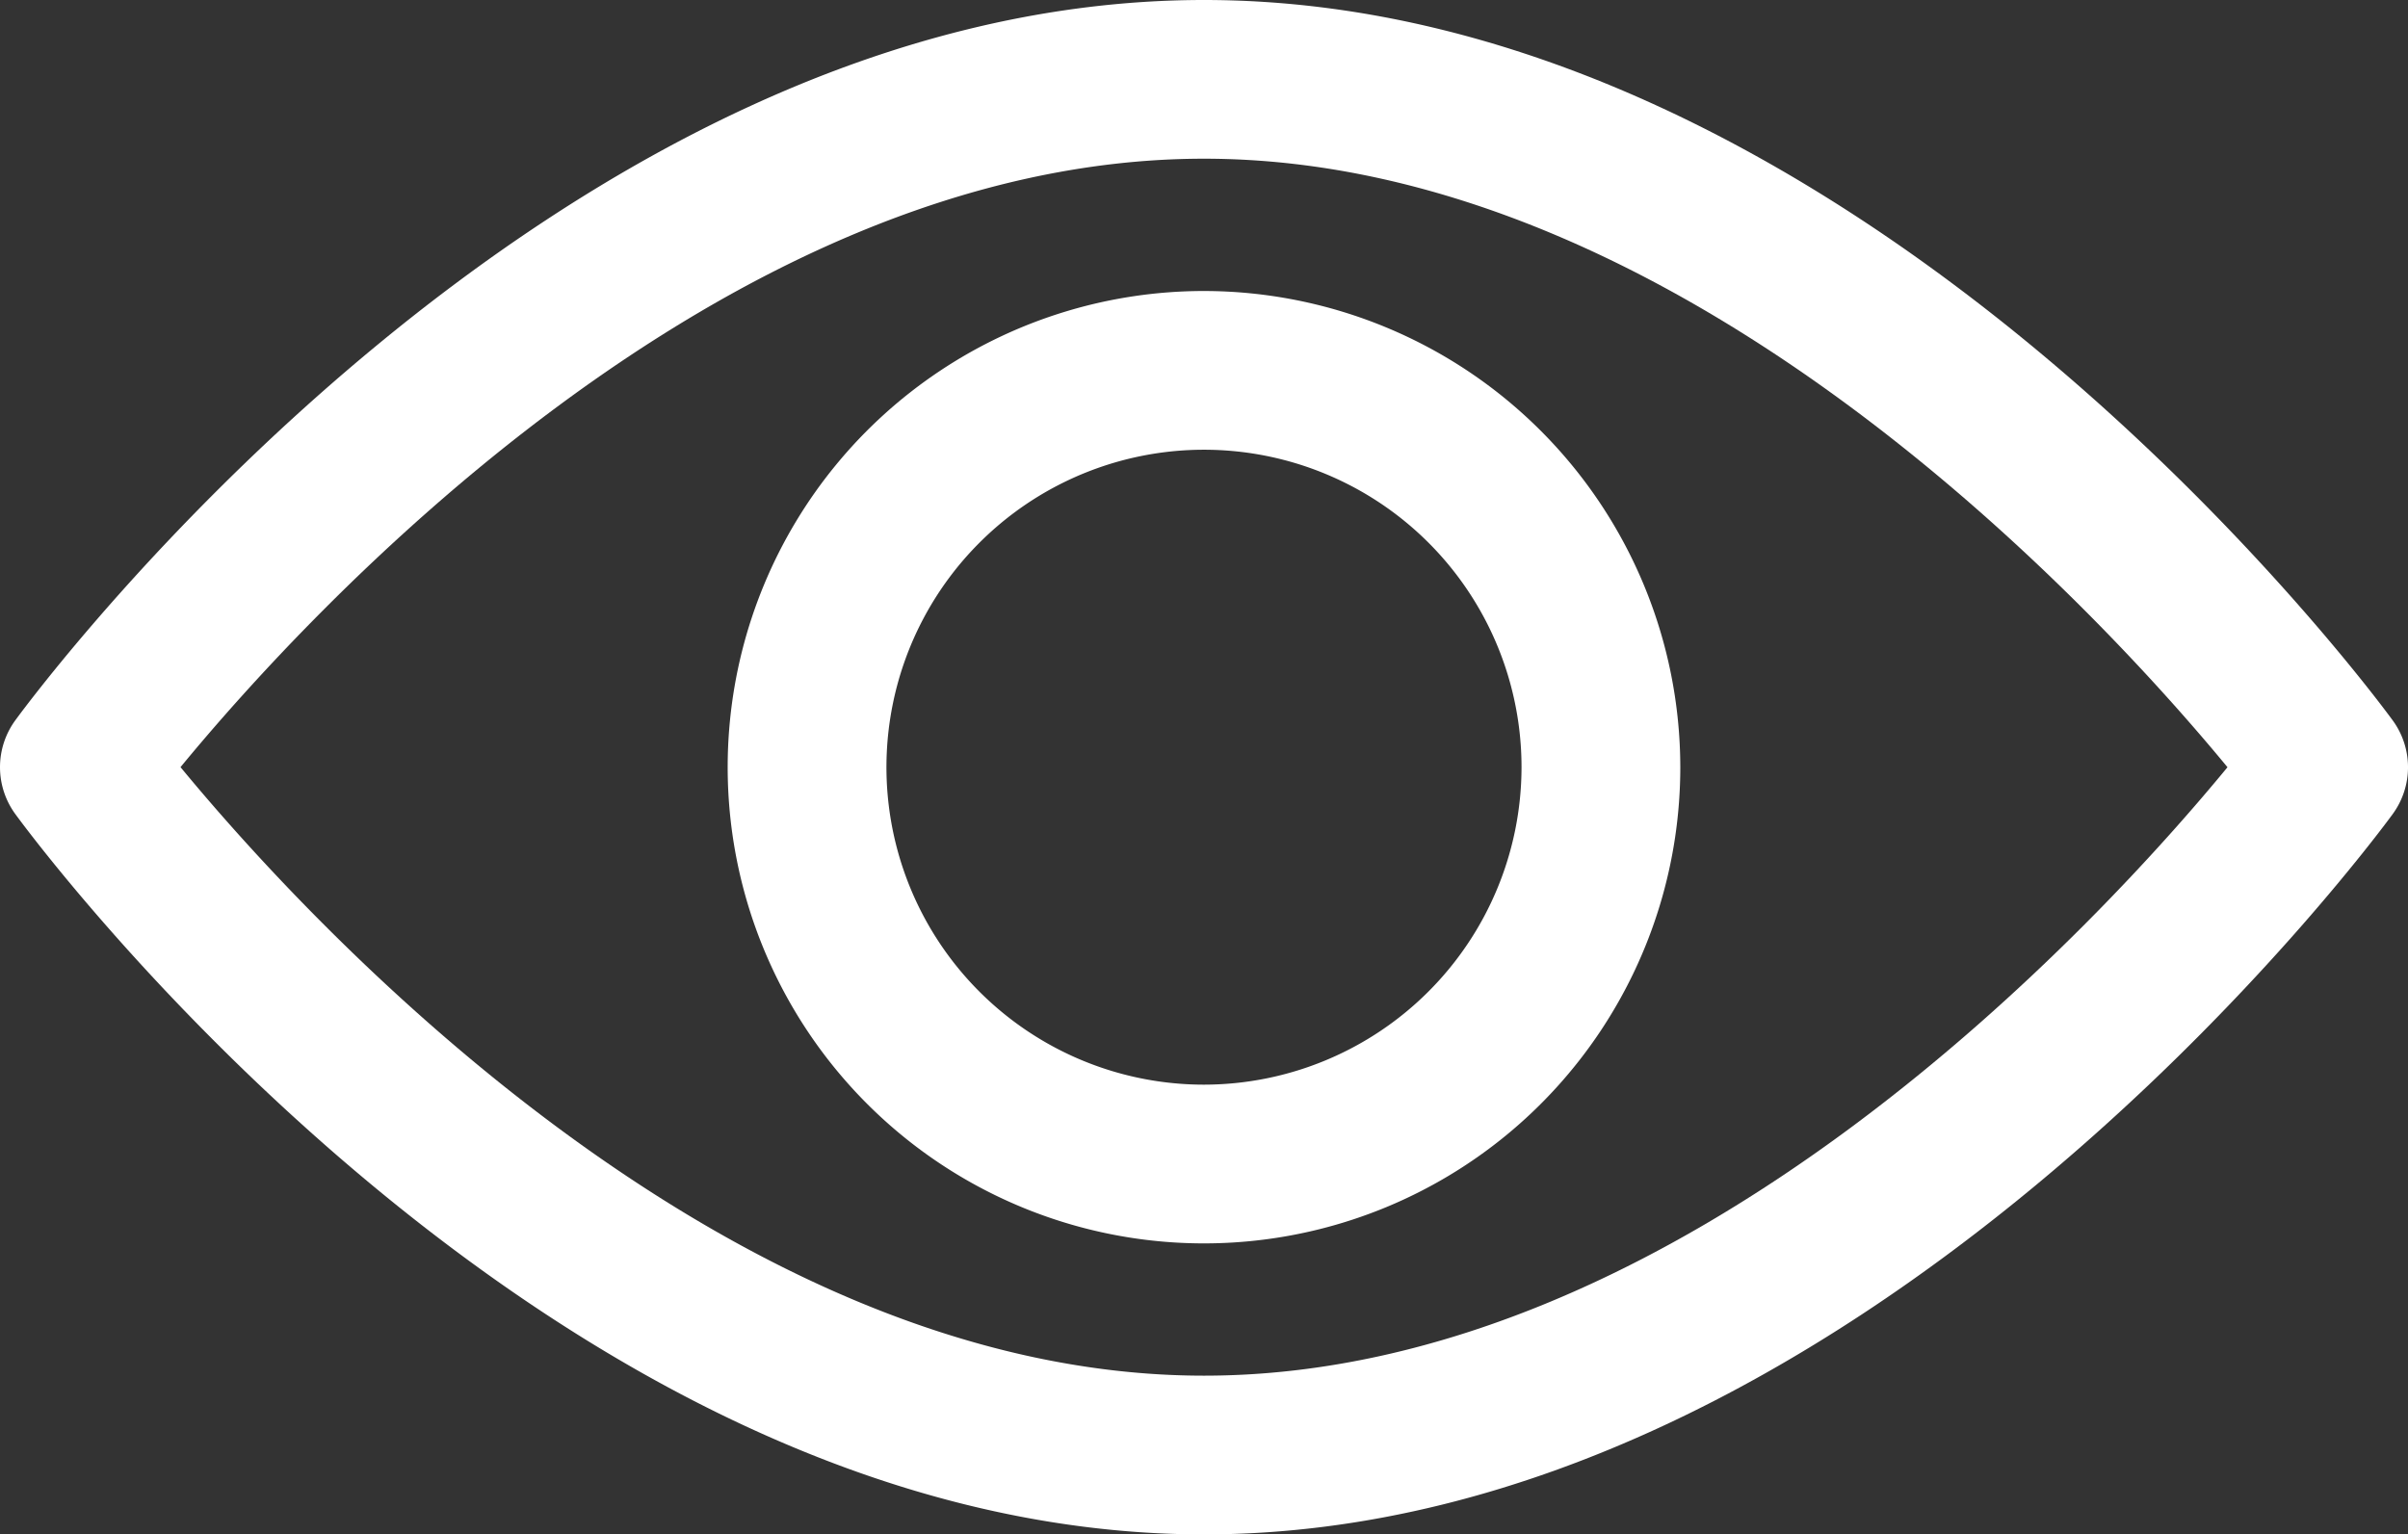 <svg xmlns="http://www.w3.org/2000/svg" width="511.999" height="326.329" viewBox="0 0 511.999 326.329">
  <rect x="0" y="0" width="511.999" height="326.329" fill="#333333" stroke="none"/>
  <g id="_001-view" data-name="001-view" transform="translate(0 -92.835)">
    <g id="Gruppe_273" data-name="Gruppe 273">
      <g id="Gruppe_272" data-name="Gruppe 272">
        <path id="Pfad_2850" data-name="Pfad 2850" d="M508.745,246.041C504.171,239.784,395.188,92.835,256,92.835S7.818,239.784,3.249,246.035a16.9,16.9,0,0,0,0,19.923C7.818,272.215,116.806,419.164,256,419.164s248.174-146.95,252.748-153.2A16.875,16.875,0,0,0,508.745,246.041ZM256,385.406c-102.529,0-191.33-97.533-217.617-129.418,26.253-31.913,114.868-129.4,217.617-129.4,102.524,0,191.319,97.516,217.617,129.418C447.361,287.923,358.746,385.406,256,385.406Z" fill="#fff"/>
      </g>
    </g>
    <g id="Gruppe_275" data-name="Gruppe 275">
      <g id="Gruppe_274" data-name="Gruppe 274">
        <path id="Pfad_2851" data-name="Pfad 2851" d="M256,154.725A101.275,101.275,0,1,0,357.272,256,101.391,101.391,0,0,0,256,154.725Zm0,168.791A67.516,67.516,0,1,1,323.513,256,67.591,67.591,0,0,1,256,323.516Z" fill="#fff"/>
      </g>
    </g>
  </g>
</svg>
